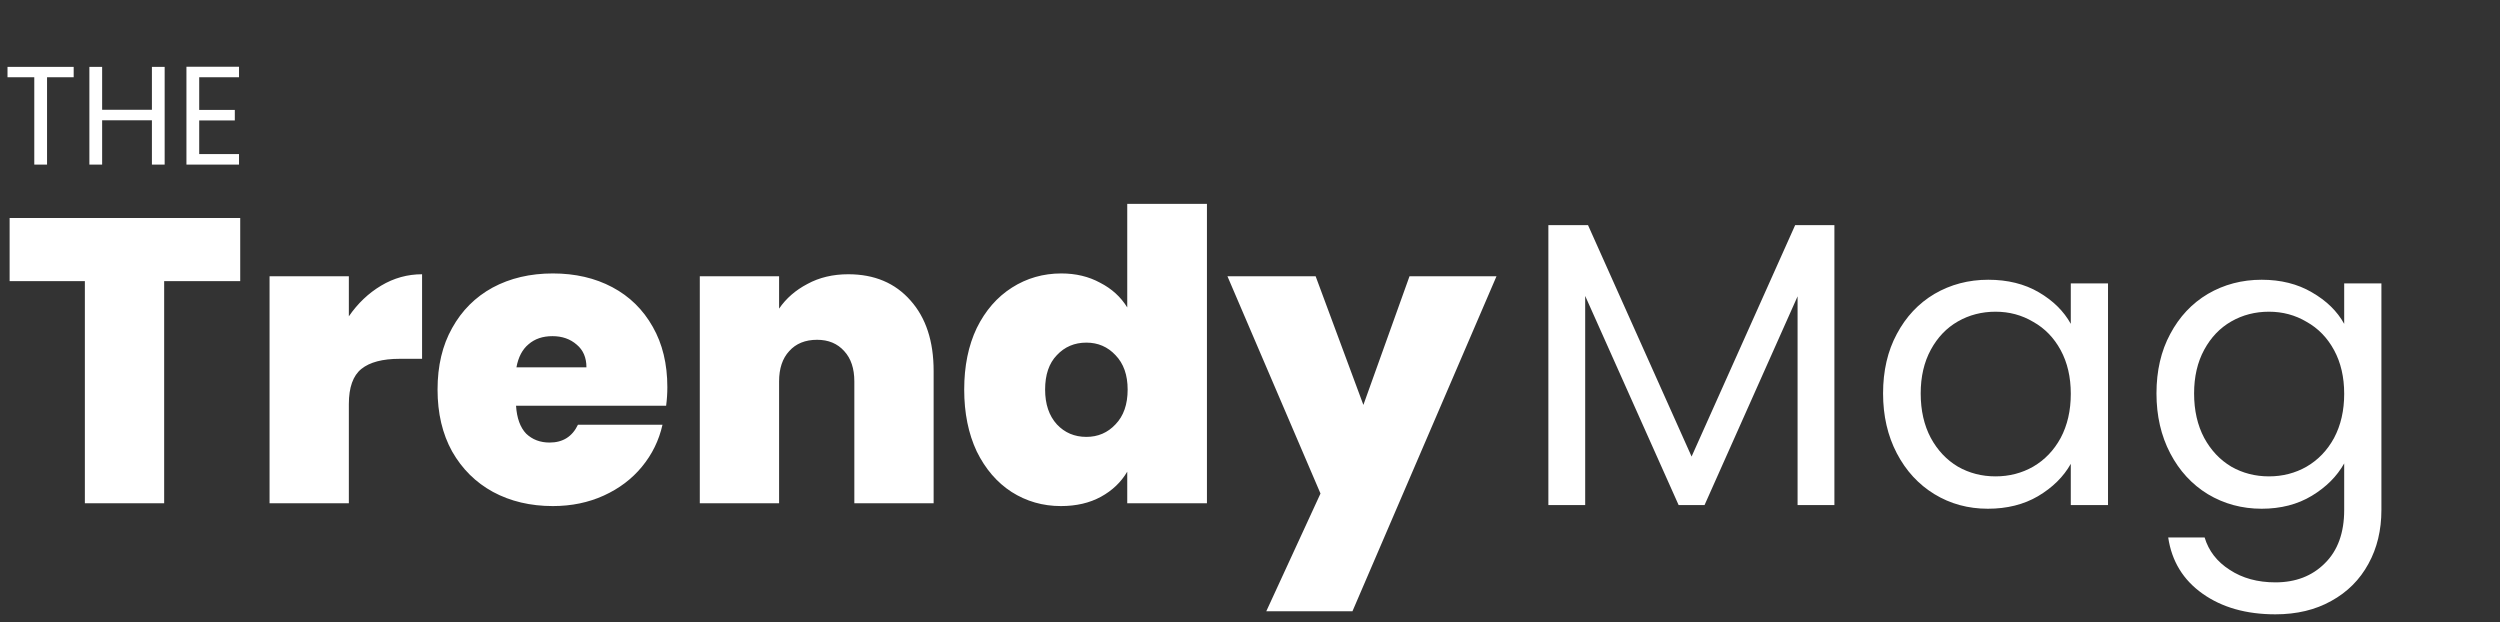 <svg width="241" height="60" viewBox="0 0 241 60" fill="none" xmlns="http://www.w3.org/2000/svg">
<rect x="0" y="0" width="241" height="60" fill="#333333" stroke="none"/>
<path d="M7.102 6.447V7.447H4.535V15.867H3.305V7.447H0.724V6.447H7.102ZM15.873 6.447V15.867H14.644V11.596H9.846V15.867H8.616V6.447H9.846V10.582H14.644V6.447H15.873ZM19.203 7.447V10.596H22.636V11.61H19.203V14.853H23.041V15.867H17.973V6.434H23.041V7.447H19.203Z" fill="white"/>
<path d="M23.157 21.017V27.101H15.825V48.512H8.181V27.101H0.927V21.017H23.157ZM33.629 30.494C34.487 29.246 35.527 28.258 36.749 27.53C37.971 26.802 39.284 26.438 40.688 26.438V34.589H38.543C36.879 34.589 35.644 34.914 34.838 35.564C34.032 36.214 33.629 37.345 33.629 38.957V48.512H25.985V26.633H33.629V30.494ZM64.332 37.319C64.332 37.917 64.293 38.515 64.215 39.113H49.746C49.824 40.309 50.149 41.206 50.721 41.804C51.319 42.376 52.073 42.662 52.983 42.662C54.257 42.662 55.167 42.09 55.713 40.946H63.864C63.526 42.454 62.863 43.806 61.875 45.002C60.913 46.172 59.691 47.095 58.209 47.771C56.727 48.447 55.089 48.785 53.295 48.785C51.137 48.785 49.213 48.33 47.523 47.42C45.859 46.51 44.546 45.21 43.584 43.52C42.648 41.83 42.18 39.841 42.18 37.553C42.18 35.265 42.648 33.289 43.584 31.625C44.52 29.935 45.82 28.635 47.484 27.725C49.174 26.815 51.111 26.36 53.295 26.36C55.453 26.36 57.364 26.802 59.028 27.686C60.692 28.57 61.992 29.844 62.928 31.508C63.864 33.146 64.332 35.083 64.332 37.319ZM56.532 35.408C56.532 34.472 56.22 33.744 55.596 33.224C54.972 32.678 54.192 32.405 53.256 32.405C52.32 32.405 51.553 32.665 50.955 33.185C50.357 33.679 49.967 34.42 49.785 35.408H56.532ZM81.773 26.438C84.295 26.438 86.297 27.283 87.779 28.973C89.261 30.637 90.002 32.899 90.002 35.759V48.512H82.358V36.773C82.358 35.525 82.033 34.55 81.383 33.848C80.733 33.12 79.862 32.756 78.77 32.756C77.626 32.756 76.729 33.12 76.079 33.848C75.429 34.55 75.104 35.525 75.104 36.773V48.512H67.46V26.633H75.104V29.753C75.78 28.765 76.69 27.972 77.834 27.374C78.978 26.75 80.291 26.438 81.773 26.438ZM92.949 37.553C92.949 35.291 93.352 33.315 94.158 31.625C94.99 29.935 96.121 28.635 97.551 27.725C98.981 26.815 100.567 26.36 102.309 26.36C103.713 26.36 104.961 26.659 106.053 27.257C107.171 27.829 108.042 28.622 108.666 29.636V19.652H116.349V48.512H108.666V45.47C108.068 46.484 107.223 47.29 106.131 47.888C105.039 48.486 103.752 48.785 102.27 48.785C100.528 48.785 98.942 48.33 97.512 47.42C96.108 46.51 94.99 45.21 94.158 43.52C93.352 41.804 92.949 39.815 92.949 37.553ZM108.705 37.553C108.705 36.149 108.315 35.044 107.535 34.238C106.781 33.432 105.845 33.029 104.727 33.029C103.583 33.029 102.634 33.432 101.88 34.238C101.126 35.018 100.749 36.123 100.749 37.553C100.749 38.957 101.126 40.075 101.88 40.907C102.634 41.713 103.583 42.116 104.727 42.116C105.845 42.116 106.781 41.713 107.535 40.907C108.315 40.101 108.705 38.983 108.705 37.553ZM144.261 26.633L130.377 58.925H122.07L127.296 47.576L118.326 26.633H126.828L131.43 39.035L135.876 26.633H144.261Z" fill="white"/>
<path d="M176.836 21.703V48.691H173.287V28.567L164.317 48.691H161.821L152.812 28.528V48.691H149.263V21.703H153.085L163.069 44.011L173.053 21.703H176.836ZM181.528 37.927C181.528 35.743 181.97 33.832 182.854 32.194C183.738 30.53 184.947 29.243 186.481 28.333C188.041 27.423 189.77 26.968 191.668 26.968C193.54 26.968 195.165 27.371 196.543 28.177C197.921 28.983 198.948 29.997 199.624 31.219V27.319H203.212V48.691H199.624V44.713C198.922 45.961 197.869 47.001 196.465 47.833C195.087 48.639 193.475 49.042 191.629 49.042C189.731 49.042 188.015 48.574 186.481 47.638C184.947 46.702 183.738 45.389 182.854 43.699C181.97 42.009 181.528 40.085 181.528 37.927ZM199.624 37.966C199.624 36.354 199.299 34.95 198.649 33.754C197.999 32.558 197.115 31.648 195.997 31.024C194.905 30.374 193.696 30.049 192.37 30.049C191.044 30.049 189.835 30.361 188.743 30.985C187.651 31.609 186.78 32.519 186.13 33.715C185.48 34.911 185.155 36.315 185.155 37.927C185.155 39.565 185.48 40.995 186.13 42.217C186.78 43.413 187.651 44.336 188.743 44.986C189.835 45.61 191.044 45.922 192.37 45.922C193.696 45.922 194.905 45.61 195.997 44.986C197.115 44.336 197.999 43.413 198.649 42.217C199.299 40.995 199.624 39.578 199.624 37.966ZM218.024 26.968C219.87 26.968 221.482 27.371 222.86 28.177C224.264 28.983 225.304 29.997 225.98 31.219V27.319H229.568V49.159C229.568 51.109 229.152 52.838 228.32 54.346C227.488 55.88 226.292 57.076 224.732 57.934C223.198 58.792 221.404 59.221 219.35 59.221C216.542 59.221 214.202 58.558 212.33 57.232C210.458 55.906 209.353 54.099 209.015 51.811H212.525C212.915 53.111 213.721 54.151 214.943 54.931C216.165 55.737 217.634 56.14 219.35 56.14C221.3 56.14 222.886 55.529 224.108 54.307C225.356 53.085 225.98 51.369 225.98 49.159V44.674C225.278 45.922 224.238 46.962 222.86 47.794C221.482 48.626 219.87 49.042 218.024 49.042C216.126 49.042 214.397 48.574 212.837 47.638C211.303 46.702 210.094 45.389 209.21 43.699C208.326 42.009 207.884 40.085 207.884 37.927C207.884 35.743 208.326 33.832 209.21 32.194C210.094 30.53 211.303 29.243 212.837 28.333C214.397 27.423 216.126 26.968 218.024 26.968ZM225.98 37.966C225.98 36.354 225.655 34.95 225.005 33.754C224.355 32.558 223.471 31.648 222.353 31.024C221.261 30.374 220.052 30.049 218.726 30.049C217.4 30.049 216.191 30.361 215.099 30.985C214.007 31.609 213.136 32.519 212.486 33.715C211.836 34.911 211.511 36.315 211.511 37.927C211.511 39.565 211.836 40.995 212.486 42.217C213.136 43.413 214.007 44.336 215.099 44.986C216.191 45.61 217.4 45.922 218.726 45.922C220.052 45.922 221.261 45.61 222.353 44.986C223.471 44.336 224.355 43.413 225.005 42.217C225.655 40.995 225.98 39.578 225.98 37.966Z" fill="white"/>
</svg>
